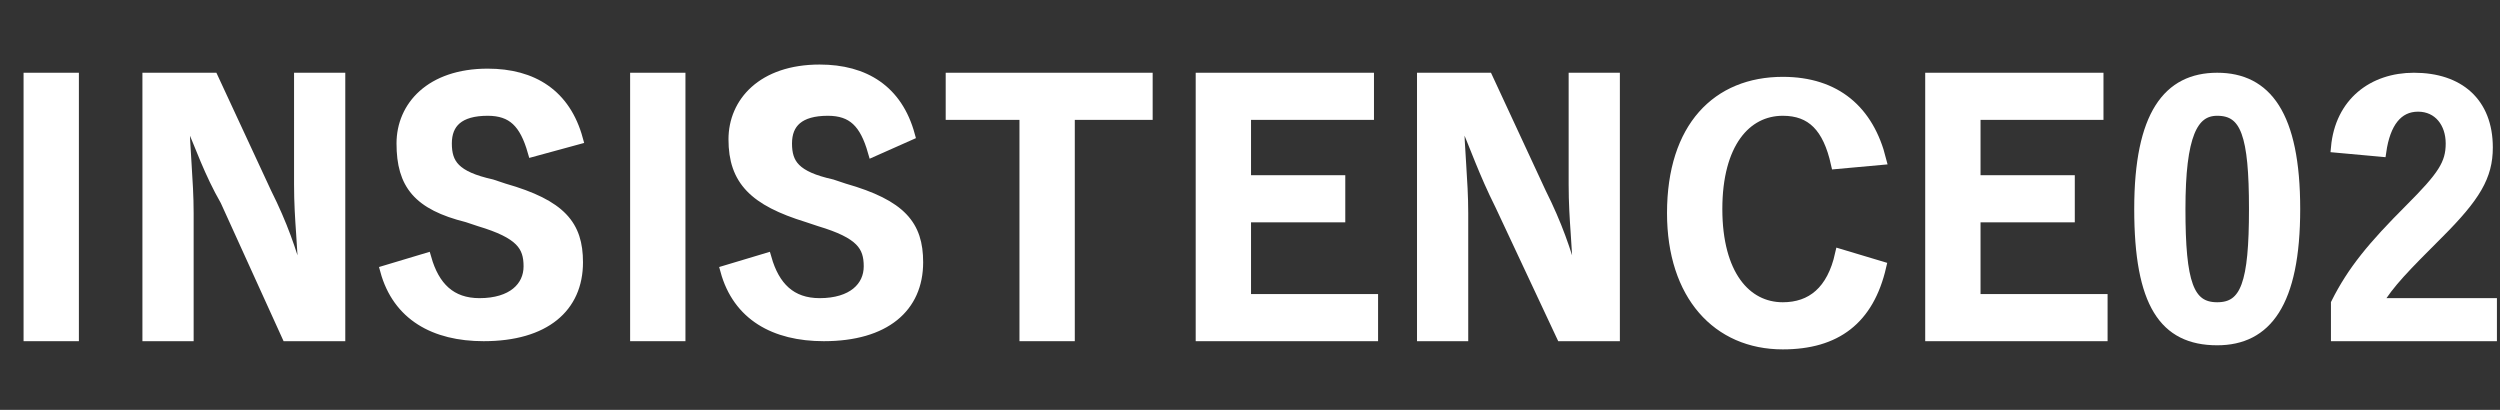 <?xml version="1.0" encoding="utf-8"?>
<!-- Generator: Adobe Illustrator 21.1.0, SVG Export Plug-In . SVG Version: 6.00 Build 0)  -->
<svg version="1.1" id="レイヤー_1" xmlns="http://www.w3.org/2000/svg" xmlns:xlink="http://www.w3.org/1999/xlink" x="0px"
	 y="0px" width="61px" height="10px" viewBox="0 0 61 10" style="enable-background:new 0 0 61 10;" xml:space="preserve">
<rect x="0" y="0" width="61" height="10" fill="#333333" stroke="none"/>
<style type="text/css">
	.st0{enable-background:new    ;}
	.st1{fill:#FFFFFF;stroke:#FFFFFF;stroke-width:0.25;stroke-miterlimit:10;}
</style>
<g class="st0">
	<path class="st1" d="M1.8,8.2H0.7V1.9h1.1V8.2z"/>
	<path class="st1" d="M8.3,8.2H7L5.5,4.9C5.1,4.2,4.9,3.6,4.6,2.9H4.5c0,0.7,0.1,1.5,0.1,2.3v3h-1V1.9h1.6l1.3,2.8
		c0.4,0.8,0.6,1.4,0.8,2.1h0.1c0-0.8-0.1-1.4-0.1-2.3V1.9h1V8.2z"/>
	<path class="st1" d="M13,3.7c-0.2-0.7-0.5-1-1.1-1c-0.7,0-1,0.3-1,0.8c0,0.5,0.2,0.8,1.1,1l0.3,0.1c1.4,0.4,1.8,0.9,1.8,1.8
		c0,1.1-0.8,1.8-2.3,1.8c-1.2,0-2.1-0.5-2.4-1.6l1-0.3c0.2,0.7,0.6,1.1,1.3,1.1c0.8,0,1.2-0.4,1.2-0.9s-0.2-0.8-1.2-1.1l-0.3-0.1
		C10.2,5,9.8,4.5,9.8,3.5c0-0.9,0.7-1.7,2.1-1.7c1.1,0,1.9,0.5,2.2,1.6L13,3.7z"/>
	<path class="st1" d="M16.6,8.2h-1.1V1.9h1.1V8.2z"/>
	<path class="st1" d="M21.3,3.7c-0.2-0.7-0.5-1-1.1-1c-0.7,0-1,0.3-1,0.8c0,0.5,0.2,0.8,1.1,1l0.3,0.1c1.4,0.4,1.8,0.9,1.8,1.8
		c0,1.1-0.8,1.8-2.3,1.8c-1.2,0-2.1-0.5-2.4-1.6l1-0.3c0.2,0.7,0.6,1.1,1.3,1.1c0.8,0,1.2-0.4,1.2-0.9s-0.2-0.8-1.2-1.1l-0.3-0.1
		c-1.3-0.4-1.8-0.9-1.8-1.9c0-0.9,0.7-1.7,2.1-1.7c1.1,0,1.9,0.5,2.2,1.6L21.3,3.7z"/>
	<path class="st1" d="M28,2.8h-1.9v5.4h-1.1V2.8h-1.8V1.9H28V2.8z"/>
	<path class="st1" d="M33.4,2.8h-3v1.6h2.3v0.9h-2.3v2h3.1v0.9h-4.2V1.9h4.1V2.8z"/>
	<path class="st1" d="M39.4,8.2h-1.3l-1.5-3.2c-0.4-0.8-0.6-1.4-0.9-2.1h-0.1c0,0.7,0.1,1.5,0.1,2.3v3h-1V1.9h1.6l1.3,2.8
		c0.4,0.8,0.6,1.4,0.8,2.1h0.1c0-0.8-0.1-1.4-0.1-2.3V1.9h1V8.2z"/>
	<path class="st1" d="M44.8,4c-0.2-0.9-0.6-1.3-1.3-1.3c-0.9,0-1.6,0.8-1.6,2.4c0,1.6,0.7,2.4,1.6,2.4c0.7,0,1.2-0.4,1.4-1.3l1,0.3
		c-0.3,1.3-1.1,1.9-2.4,1.9c-1.6,0-2.7-1.2-2.7-3.2c0-2.1,1.1-3.2,2.7-3.2c1.3,0,2.1,0.7,2.4,1.9L44.8,4z"/>
	<path class="st1" d="M51.2,2.8h-3v1.6h2.3v0.9h-2.3v2h3.1v0.9h-4.2V1.9h4.1V2.8z"/>
	<path class="st1" d="M56,5.1c0,2.3-0.7,3.2-1.9,3.2c-1.3,0-1.9-0.9-1.9-3.2c0-2.3,0.7-3.2,1.9-3.2S56,2.8,56,5.1z M53.2,5.1
		c0,1.8,0.2,2.4,0.9,2.4c0.7,0,0.9-0.6,0.9-2.4c0-1.8-0.2-2.4-0.9-2.4C53.5,2.7,53.2,3.3,53.2,5.1z"/>
	<path class="st1" d="M57,3.6c0.1-1.1,0.9-1.7,1.9-1.7c1.1,0,1.8,0.6,1.8,1.7c0,0.7-0.3,1.2-1.2,2.1c-0.8,0.8-1.2,1.2-1.5,1.7h2.8
		v0.8H57V7.4c0.4-0.8,0.9-1.4,1.8-2.3c0.8-0.8,1-1.1,1-1.6c0-0.5-0.3-0.9-0.8-0.9c-0.5,0-0.8,0.4-0.9,1.1L57,3.6z"/>
</g>
</svg>
